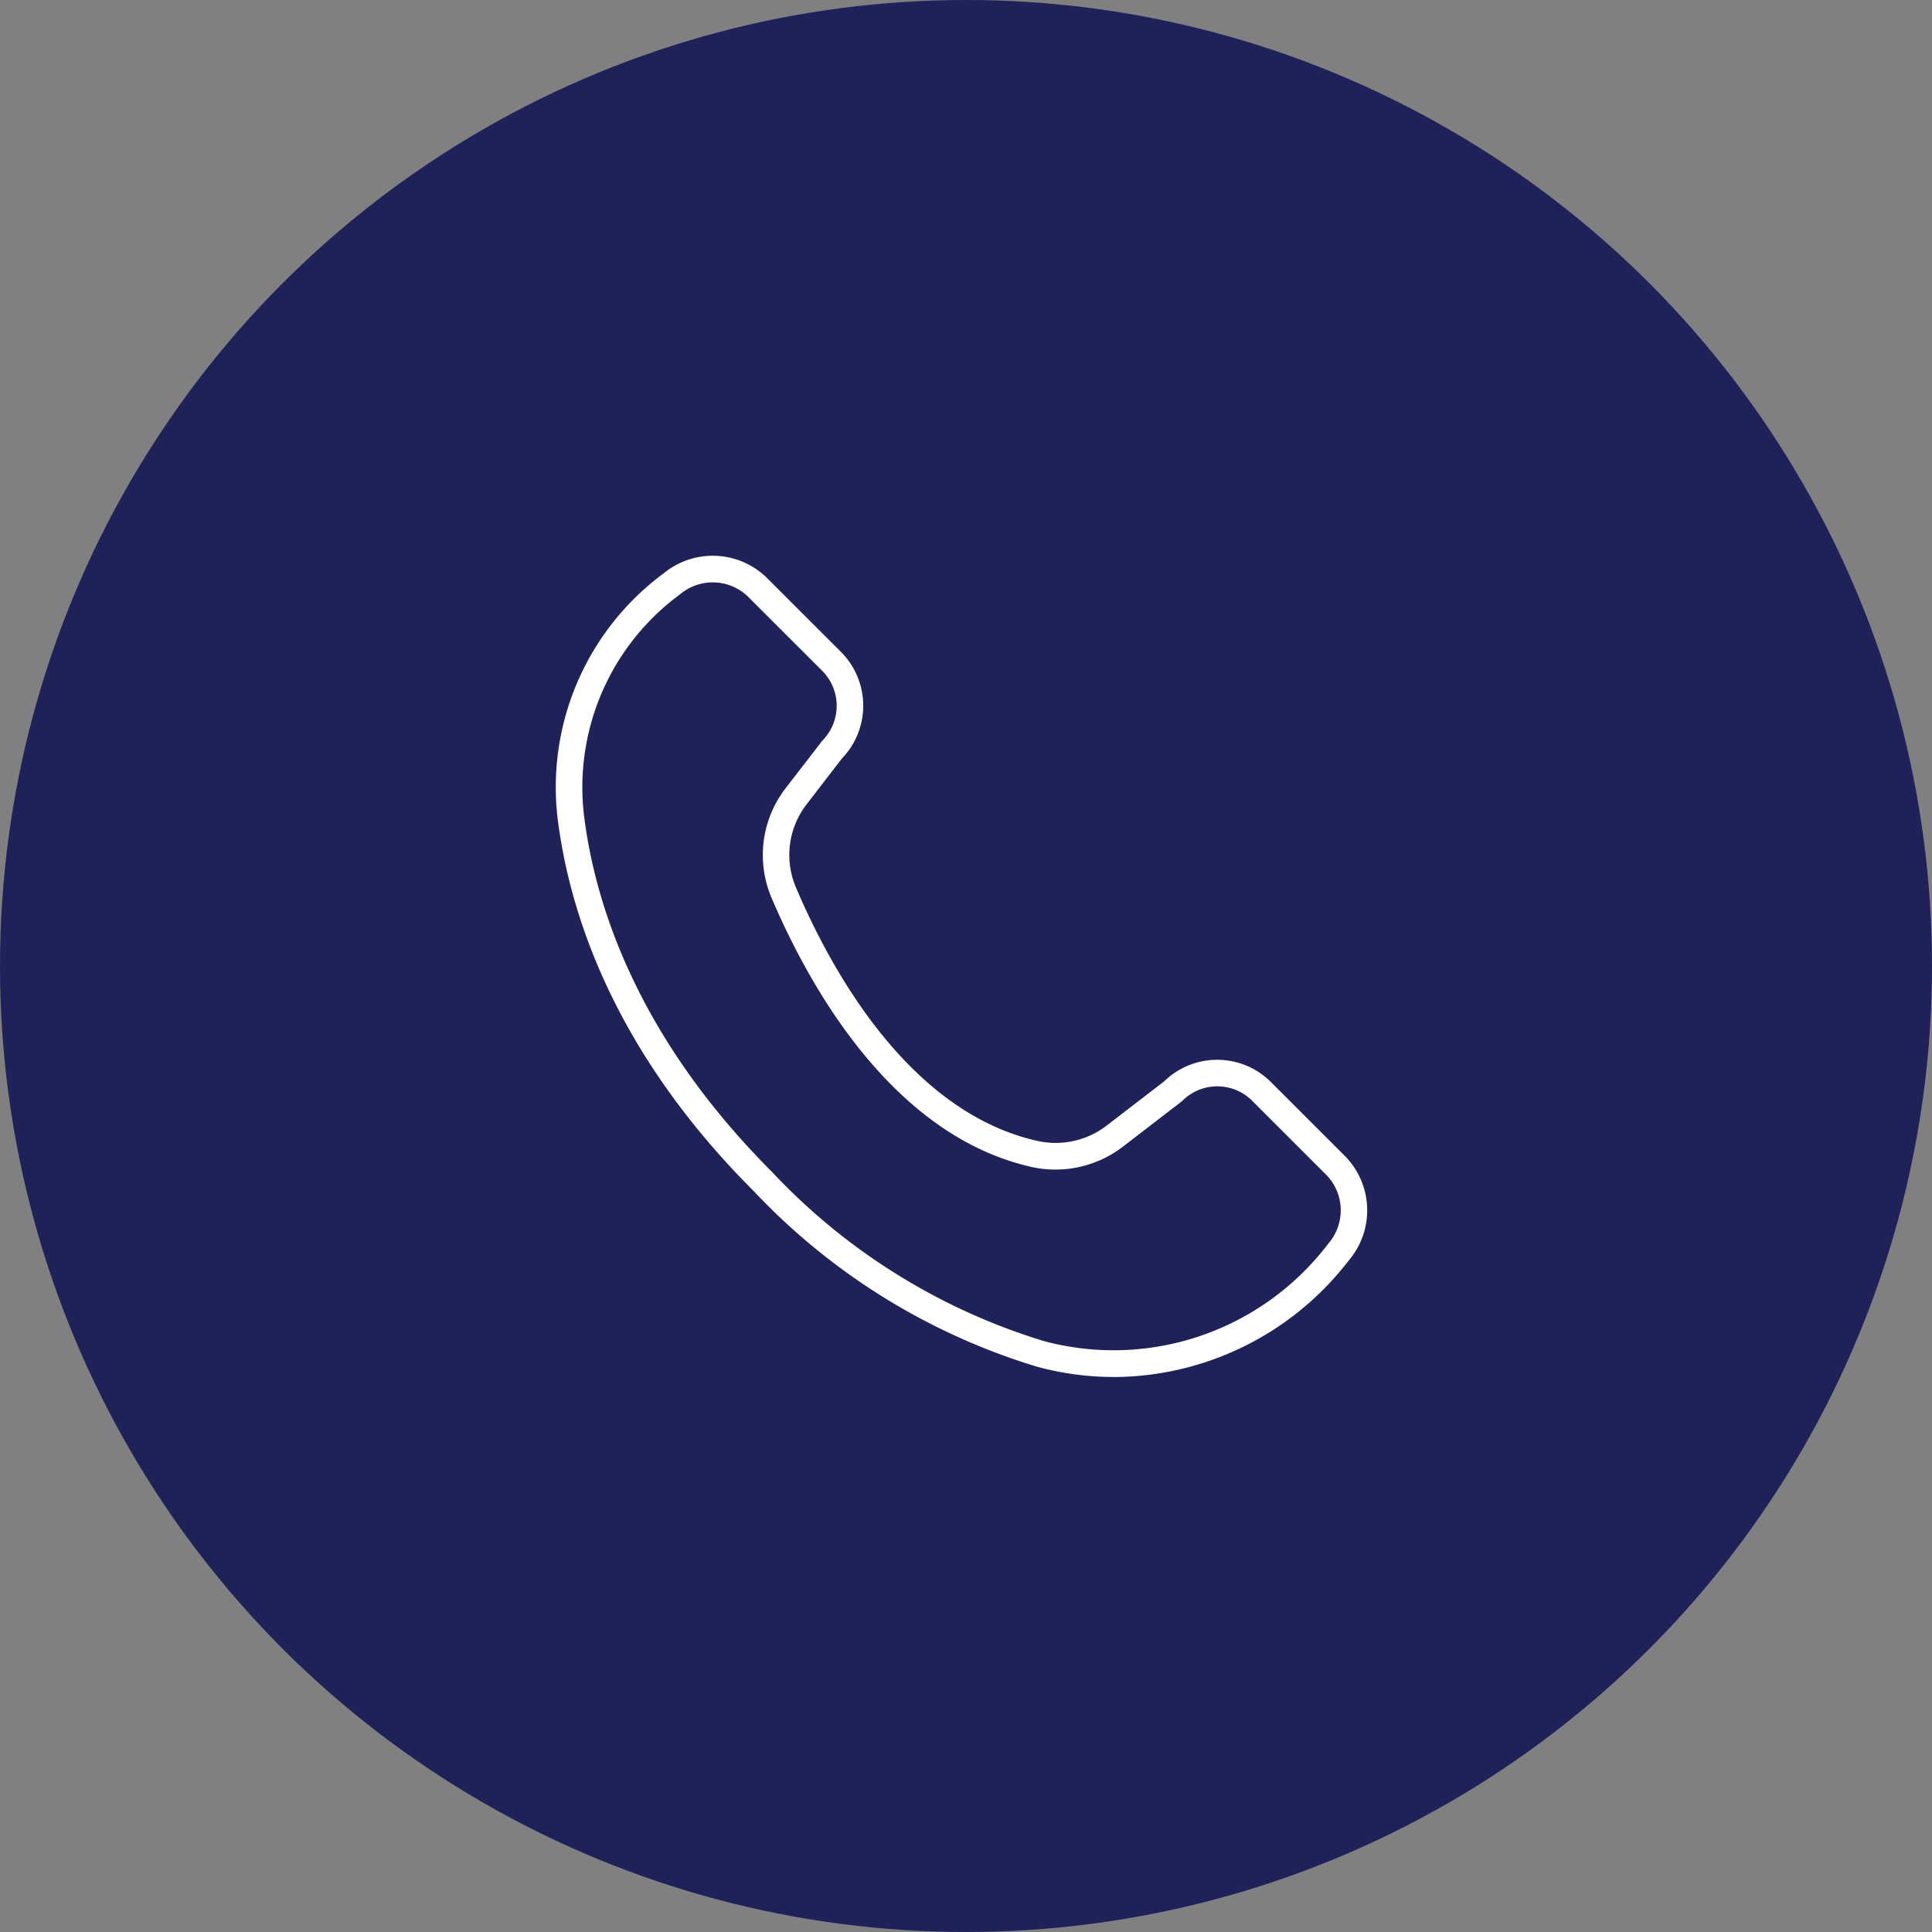 <svg xmlns="http://www.w3.org/2000/svg" width="73" height="73" viewBox="0 0 73 73">
  <rect x="0" y="0" width="73" height="73" fill="#808080" stroke="none"/>
  <defs>
    <style>
      .cls-1 {
        fill: #1e2259;
      }

      .cls-2 {
        fill: #fff;
      }
    </style>
  </defs>
  <g id="Group_220" data-name="Group 220" transform="translate(-377 -5197)">
    <circle id="Ellipse_4" data-name="Ellipse 4" class="cls-1" cx="36.5" cy="36.5" r="36.5" transform="translate(377 5197)"/>
    <path id="Path_84" data-name="Path 84" class="cls-2" d="M3373.686,1252.289a10.954,10.954,0,0,1-2.881-.384,24.433,24.433,0,0,1-10.725-6.648c-5.357-5.355-6.984-10.639-7.407-14.127h0a10.048,10.048,0,0,1,3.879-9.105l.262-.2a2.923,2.923,0,0,1,3.745.243l2.831,2.829a2.877,2.877,0,0,1,.024,4.032l-1.333,1.732a3.127,3.127,0,0,0-.4,3.123c1.323,3.117,4.27,8.506,9.141,9.589a3.165,3.165,0,0,0,2.626-.6l2.152-1.655a2.869,2.869,0,0,1,4.027.024l2.831,2.829a2.924,2.924,0,0,1,.222,3.782l-.183.23a11.246,11.246,0,0,1-8.814,4.309Zm-20.017-21.279c.4,3.332,1.967,8.386,7.121,13.542a23.469,23.469,0,0,0,10.276,6.385,10.179,10.179,0,0,0,10.647-3.575l.182-.231a1.918,1.918,0,0,0-.143-2.449l-2.829-2.829a1.866,1.866,0,0,0-2.636,0l-.049.042-2.177,1.675a4.183,4.183,0,0,1-3.457.788c-5.306-1.184-8.444-6.885-9.844-10.179a4.131,4.131,0,0,1,.527-4.126l1.394-1.806a1.871,1.871,0,0,0,0-2.636l-2.831-2.829a1.918,1.918,0,0,0-2.423-.159l-.262.2a9.039,9.039,0,0,0-3.495,8.189Z" transform="translate(-2954.61 3996.739)"/>
  </g>
</svg>
